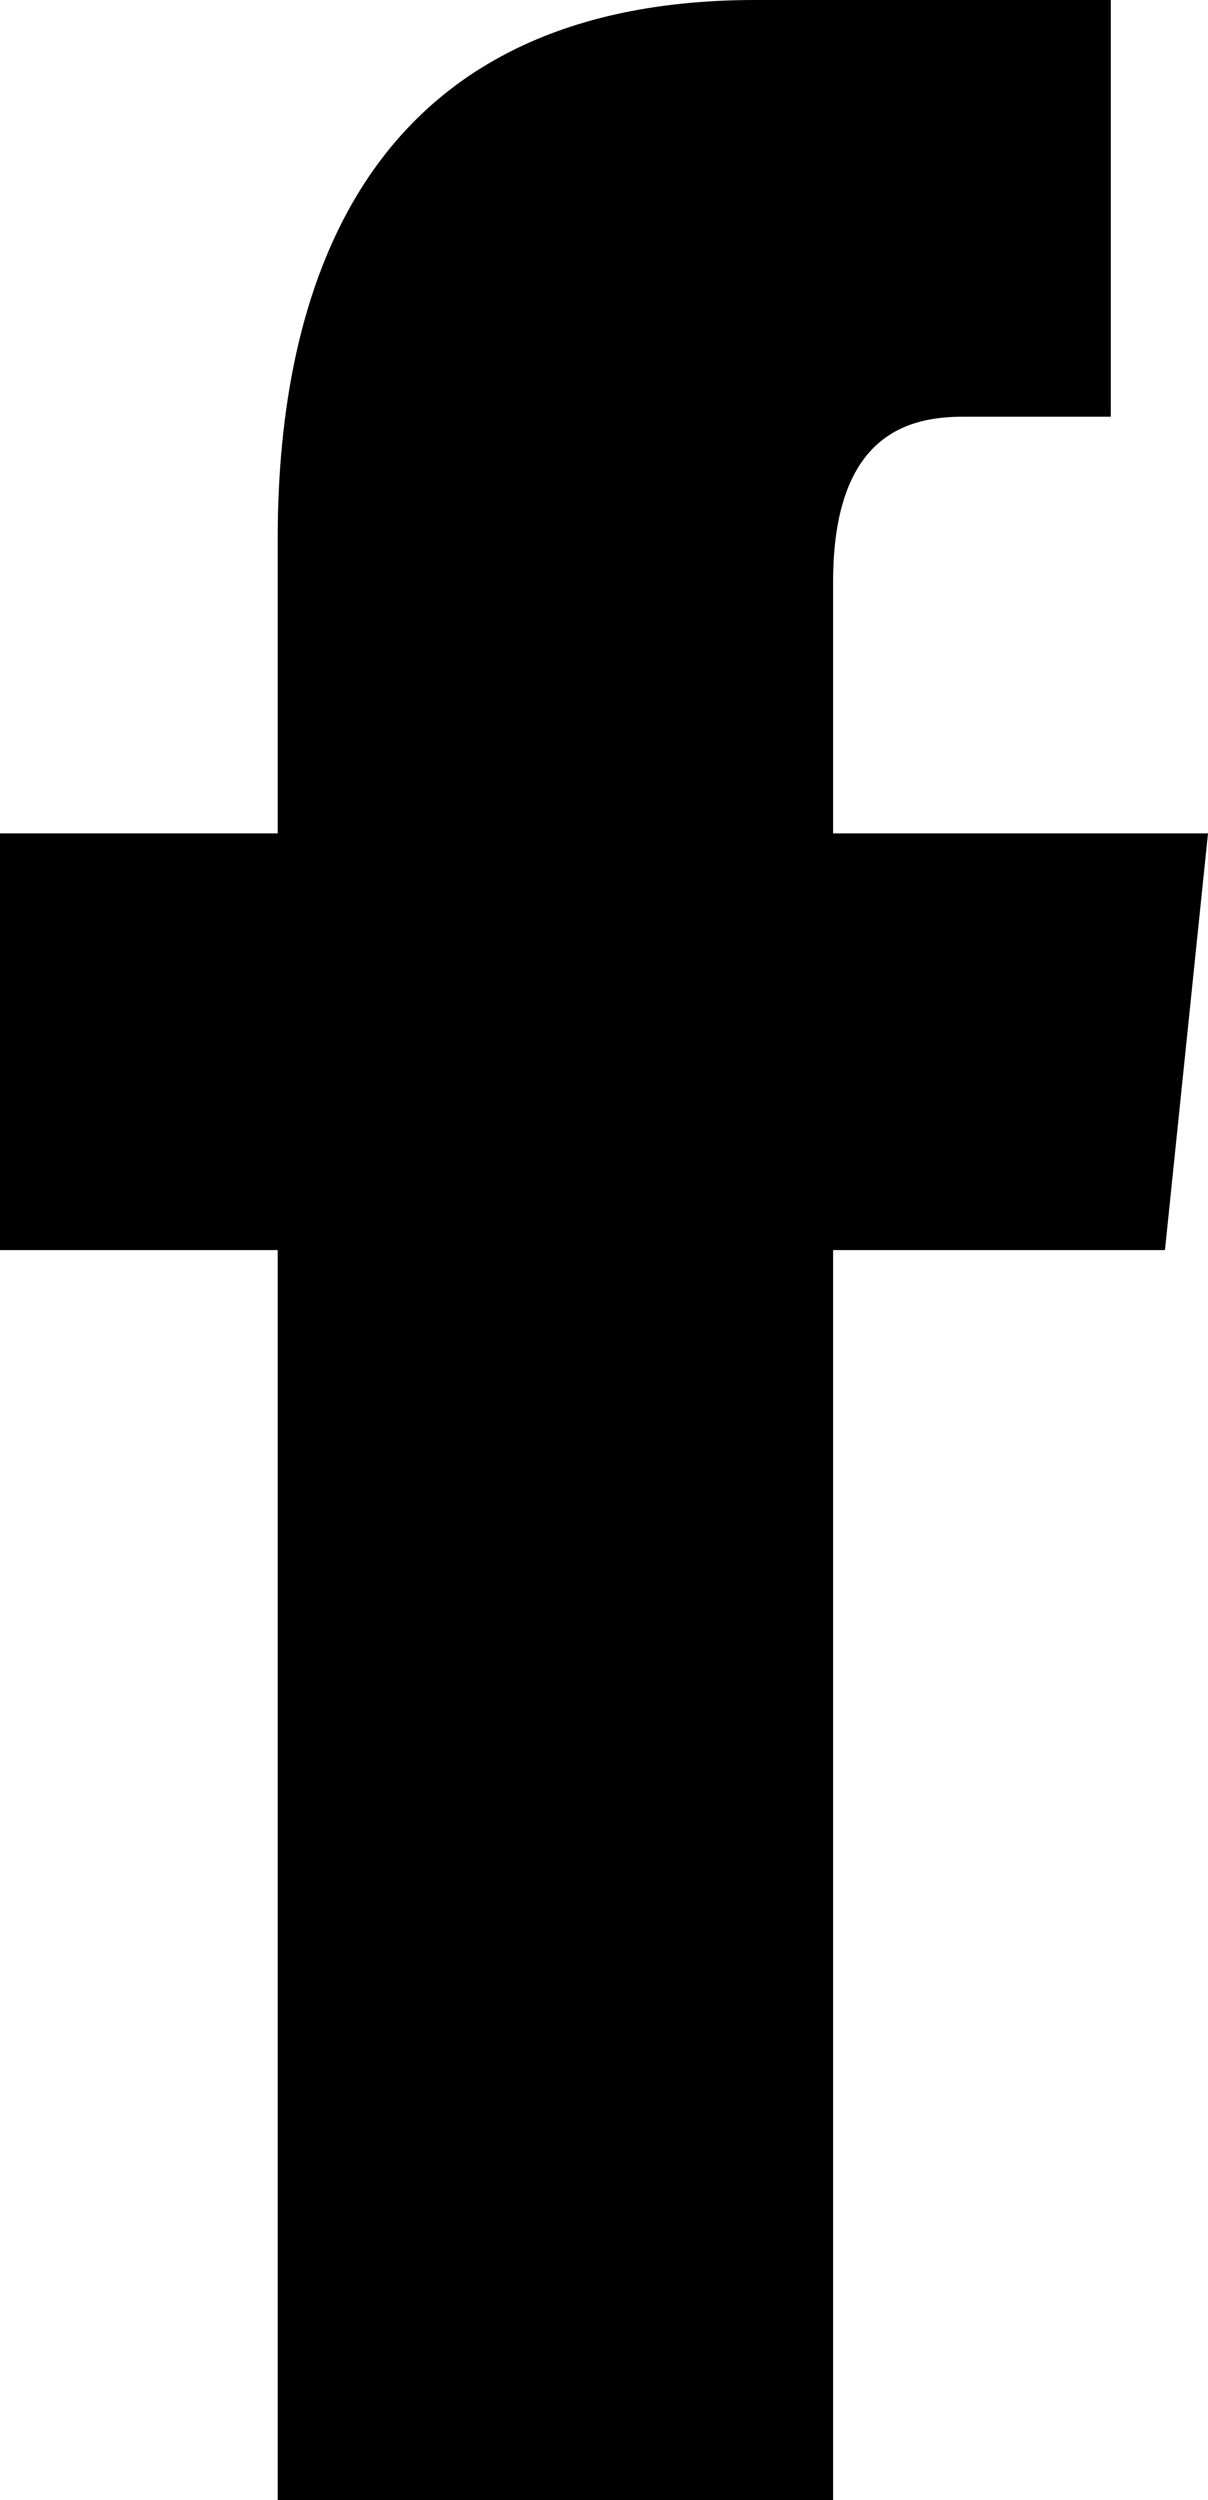 <svg xmlns="http://www.w3.org/2000/svg" viewBox="0 0 8.7 18"><defs><style>.cls-1{fill:#000000;}</style></defs><g id="レイヤー_2" data-name="レイヤー 2"><g id="footer"><path class="cls-1" d="M8.7,6H6V4.19C6,3.11,6.56,3,6.94,3H8V0H5.44C2.44,0,2,2.35,2,3.88V6H0V9H2v9H6V9H8.39Z"/></g></g></svg>